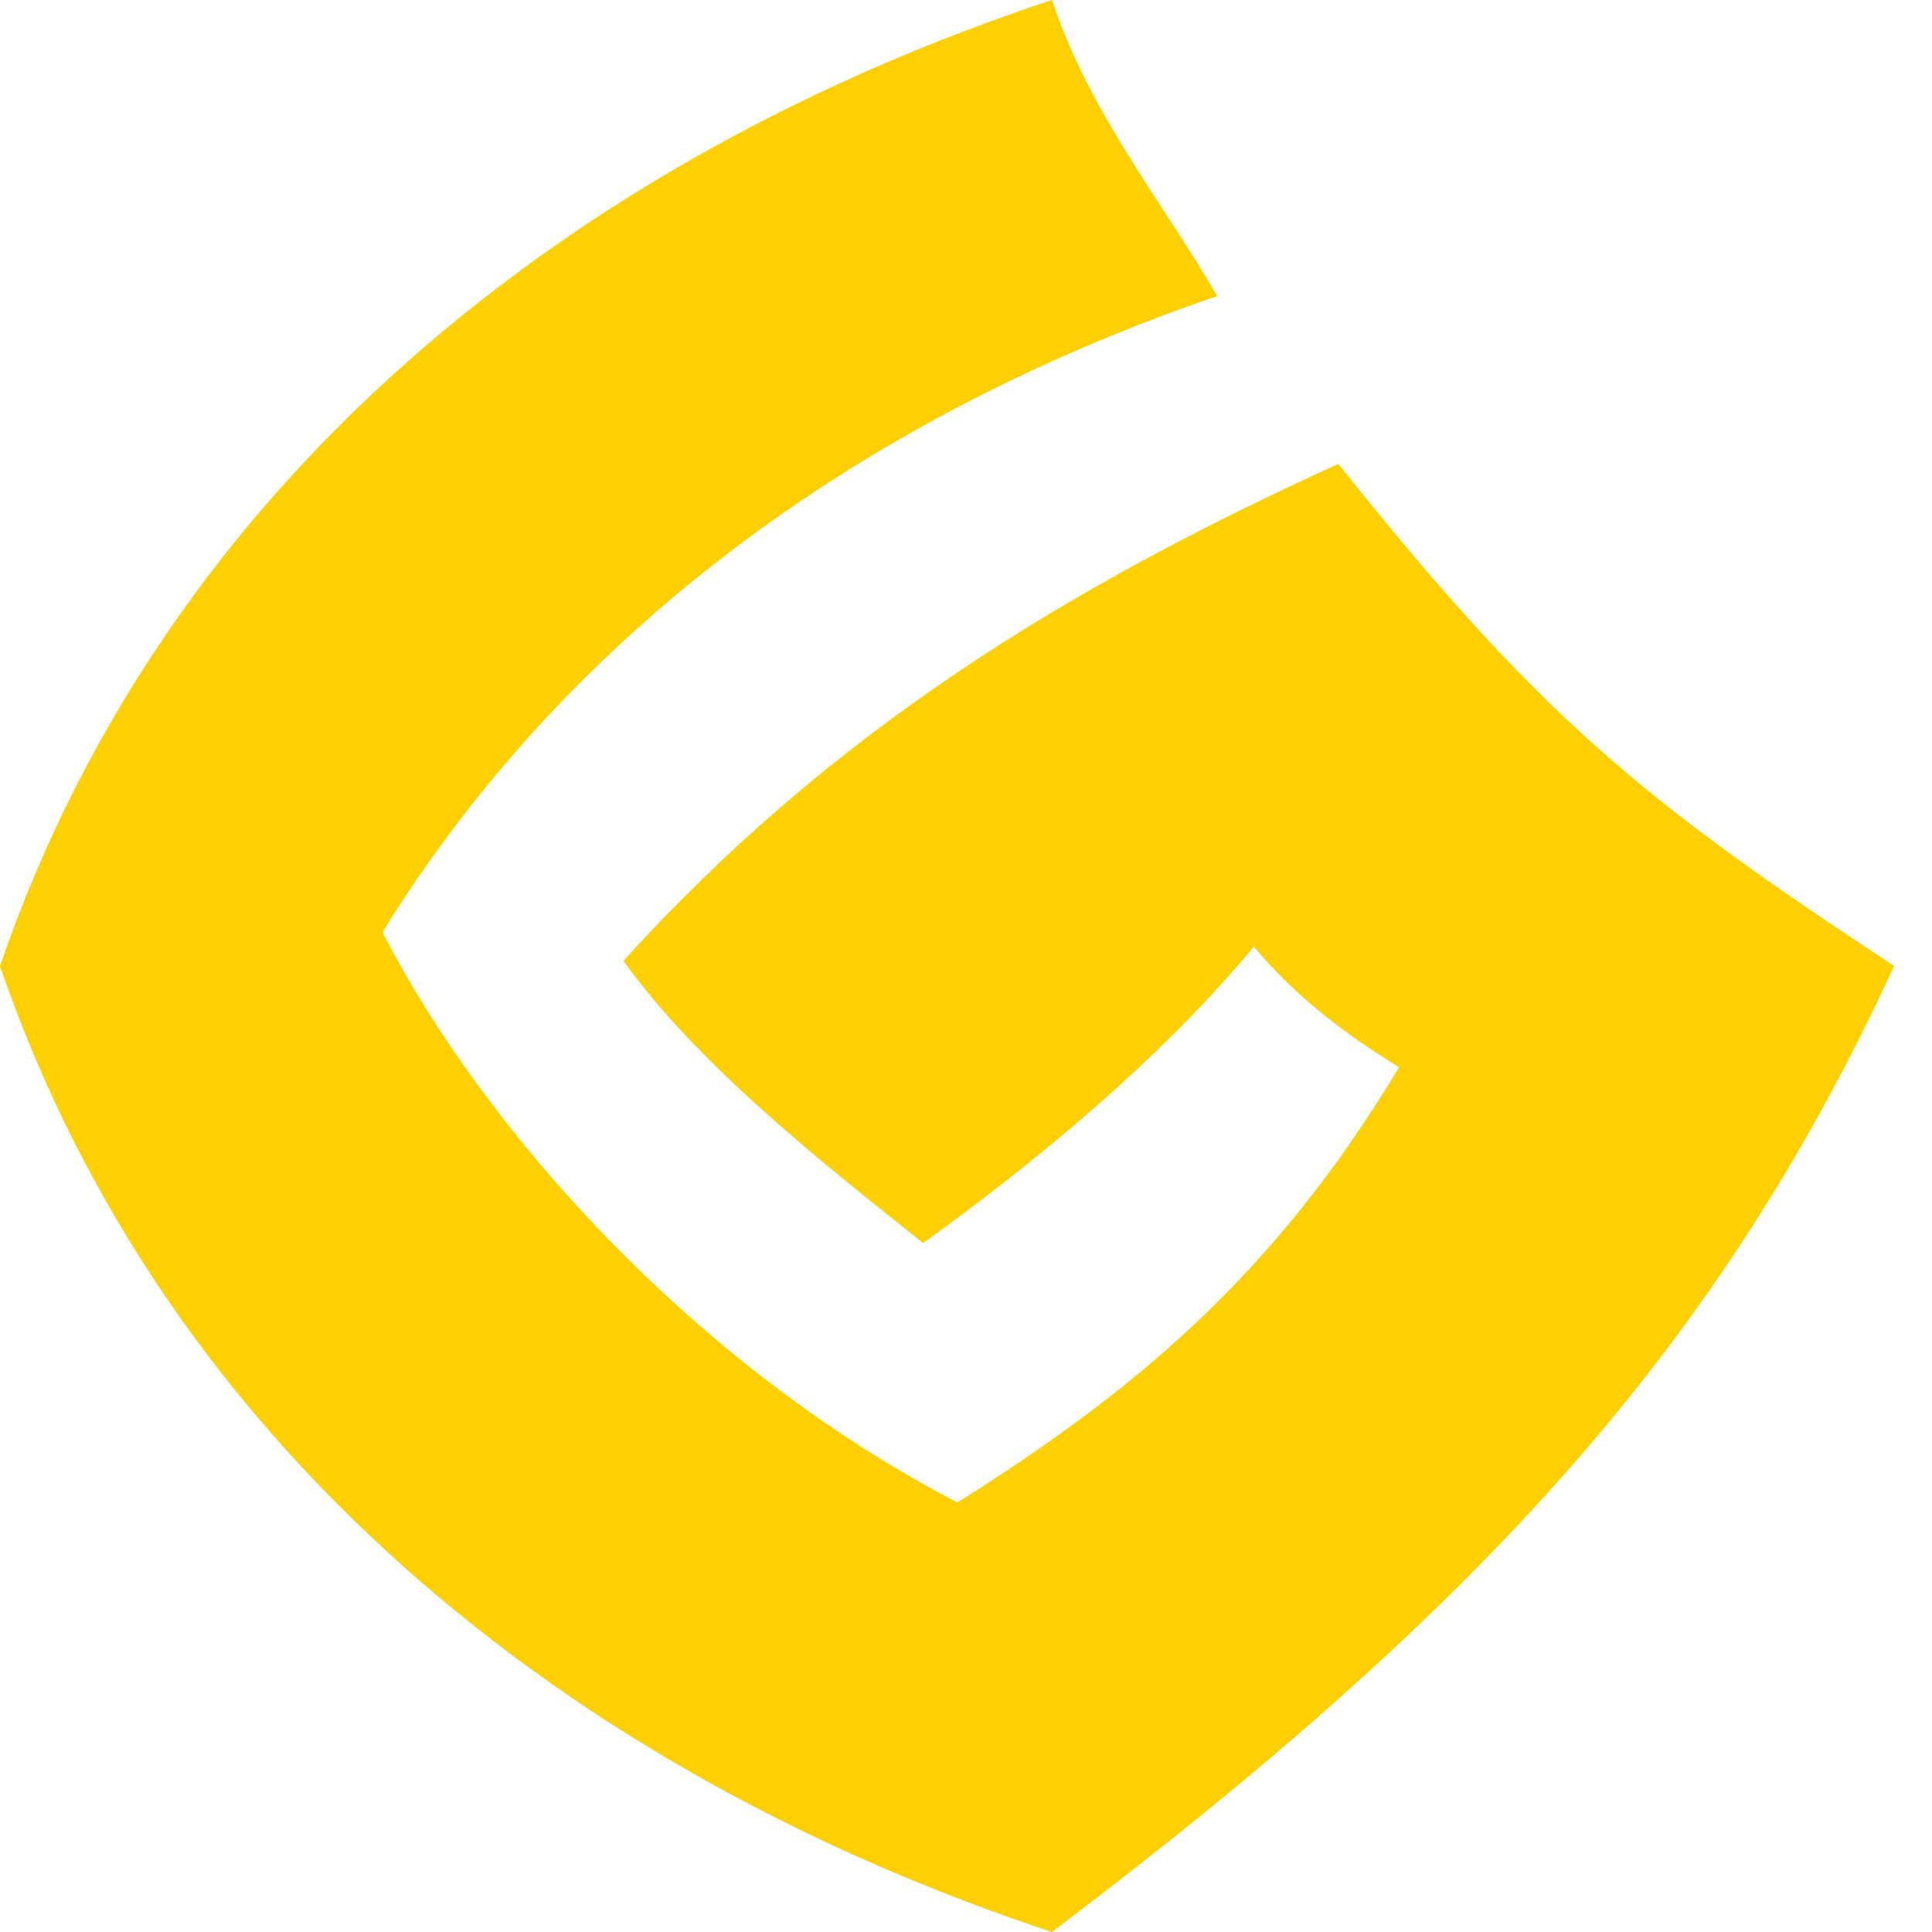 <svg width="16" height="16" viewBox="0 0 16 16" fill="none" xmlns="http://www.w3.org/2000/svg">
<path d="M8.712 0C4.729 1.317 1.37 4.001 0 8C1.354 11.954 4.682 14.668 8.712 16C12.295 13.292 14.249 11.117 15.686 8C13.623 6.642 12.756 5.943 11.084 3.842C8.842 4.862 6.891 6.051 5.163 7.957C5.783 8.823 6.813 9.631 7.645 10.295C8.859 9.421 9.784 8.569 10.383 7.839C10.759 8.289 11.183 8.588 11.586 8.839C10.544 10.577 9.374 11.532 7.929 12.443C5.759 11.317 4.015 9.368 3.167 7.72C4.756 5.152 7.249 3.418 10.081 2.452C9.622 1.664 9.02 0.93 8.712 0Z" fill="#FFD001"/>
</svg>
